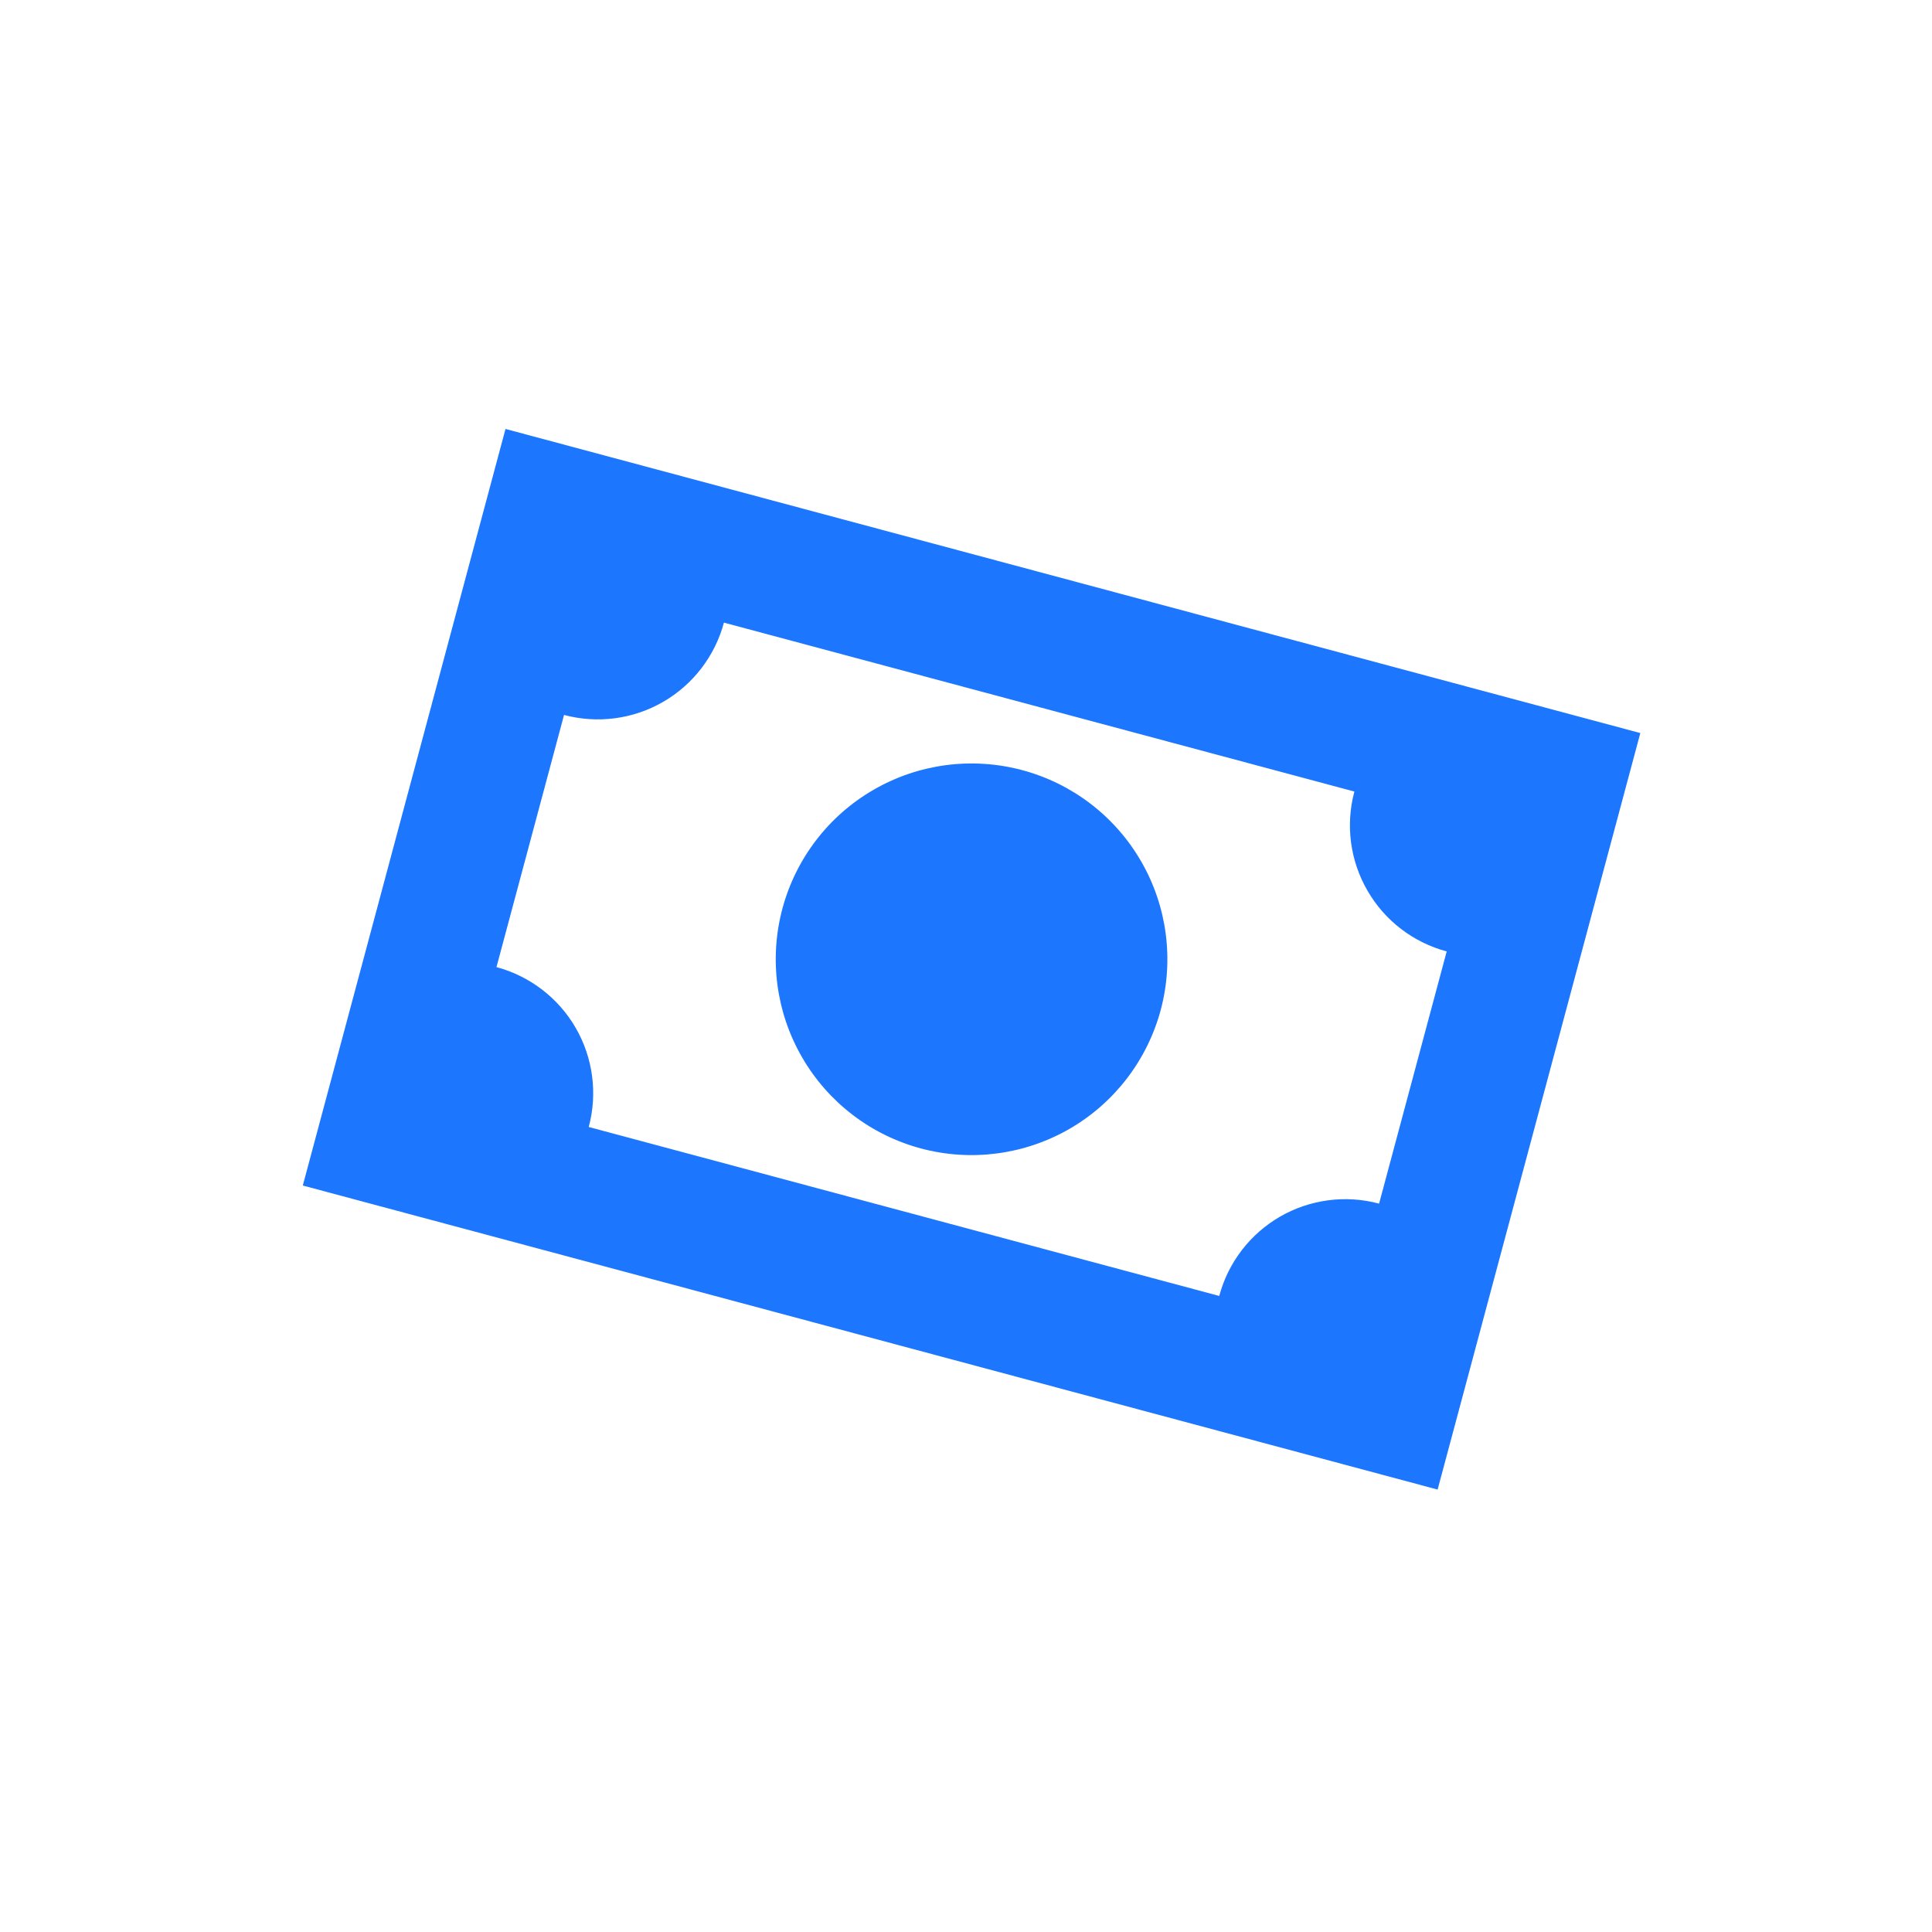 <svg width="37" height="37" viewBox="0 0 37 37" fill="none" xmlns="http://www.w3.org/2000/svg">
<g clip-path="url(#clip0_4_28)">
<path d="M9.681 8.215L31.414 14.039L27.532 28.527L5.799 22.704L9.681 8.215ZM19.577 14.749C20.538 15.006 21.357 15.635 21.854 16.496C22.352 17.358 22.486 18.381 22.229 19.342C21.971 20.302 21.343 21.122 20.482 21.619C19.62 22.116 18.597 22.251 17.636 21.994C16.675 21.736 15.856 21.108 15.359 20.246C14.862 19.385 14.727 18.361 14.984 17.401C15.242 16.44 15.87 15.621 16.732 15.124C17.593 14.626 18.616 14.492 19.577 14.749ZM13.864 11.924C13.692 12.564 13.273 13.111 12.699 13.442C12.125 13.774 11.442 13.863 10.802 13.692L9.508 18.521C10.148 18.693 10.694 19.112 11.026 19.686C11.357 20.26 11.447 20.943 11.275 21.583L23.35 24.819C23.521 24.178 23.94 23.632 24.514 23.3C25.089 22.969 25.771 22.879 26.411 23.051L27.706 18.221C27.065 18.049 26.519 17.631 26.188 17.056C25.856 16.482 25.766 15.8 25.938 15.159L13.864 11.924Z" fill="#1C76FE"/>
</g>
<defs>
<clipPath id="clip0_4_28">
<rect width="30" height="30" fill="white" transform="translate(8) rotate(15)"/>
</clipPath>
</defs>
</svg>
